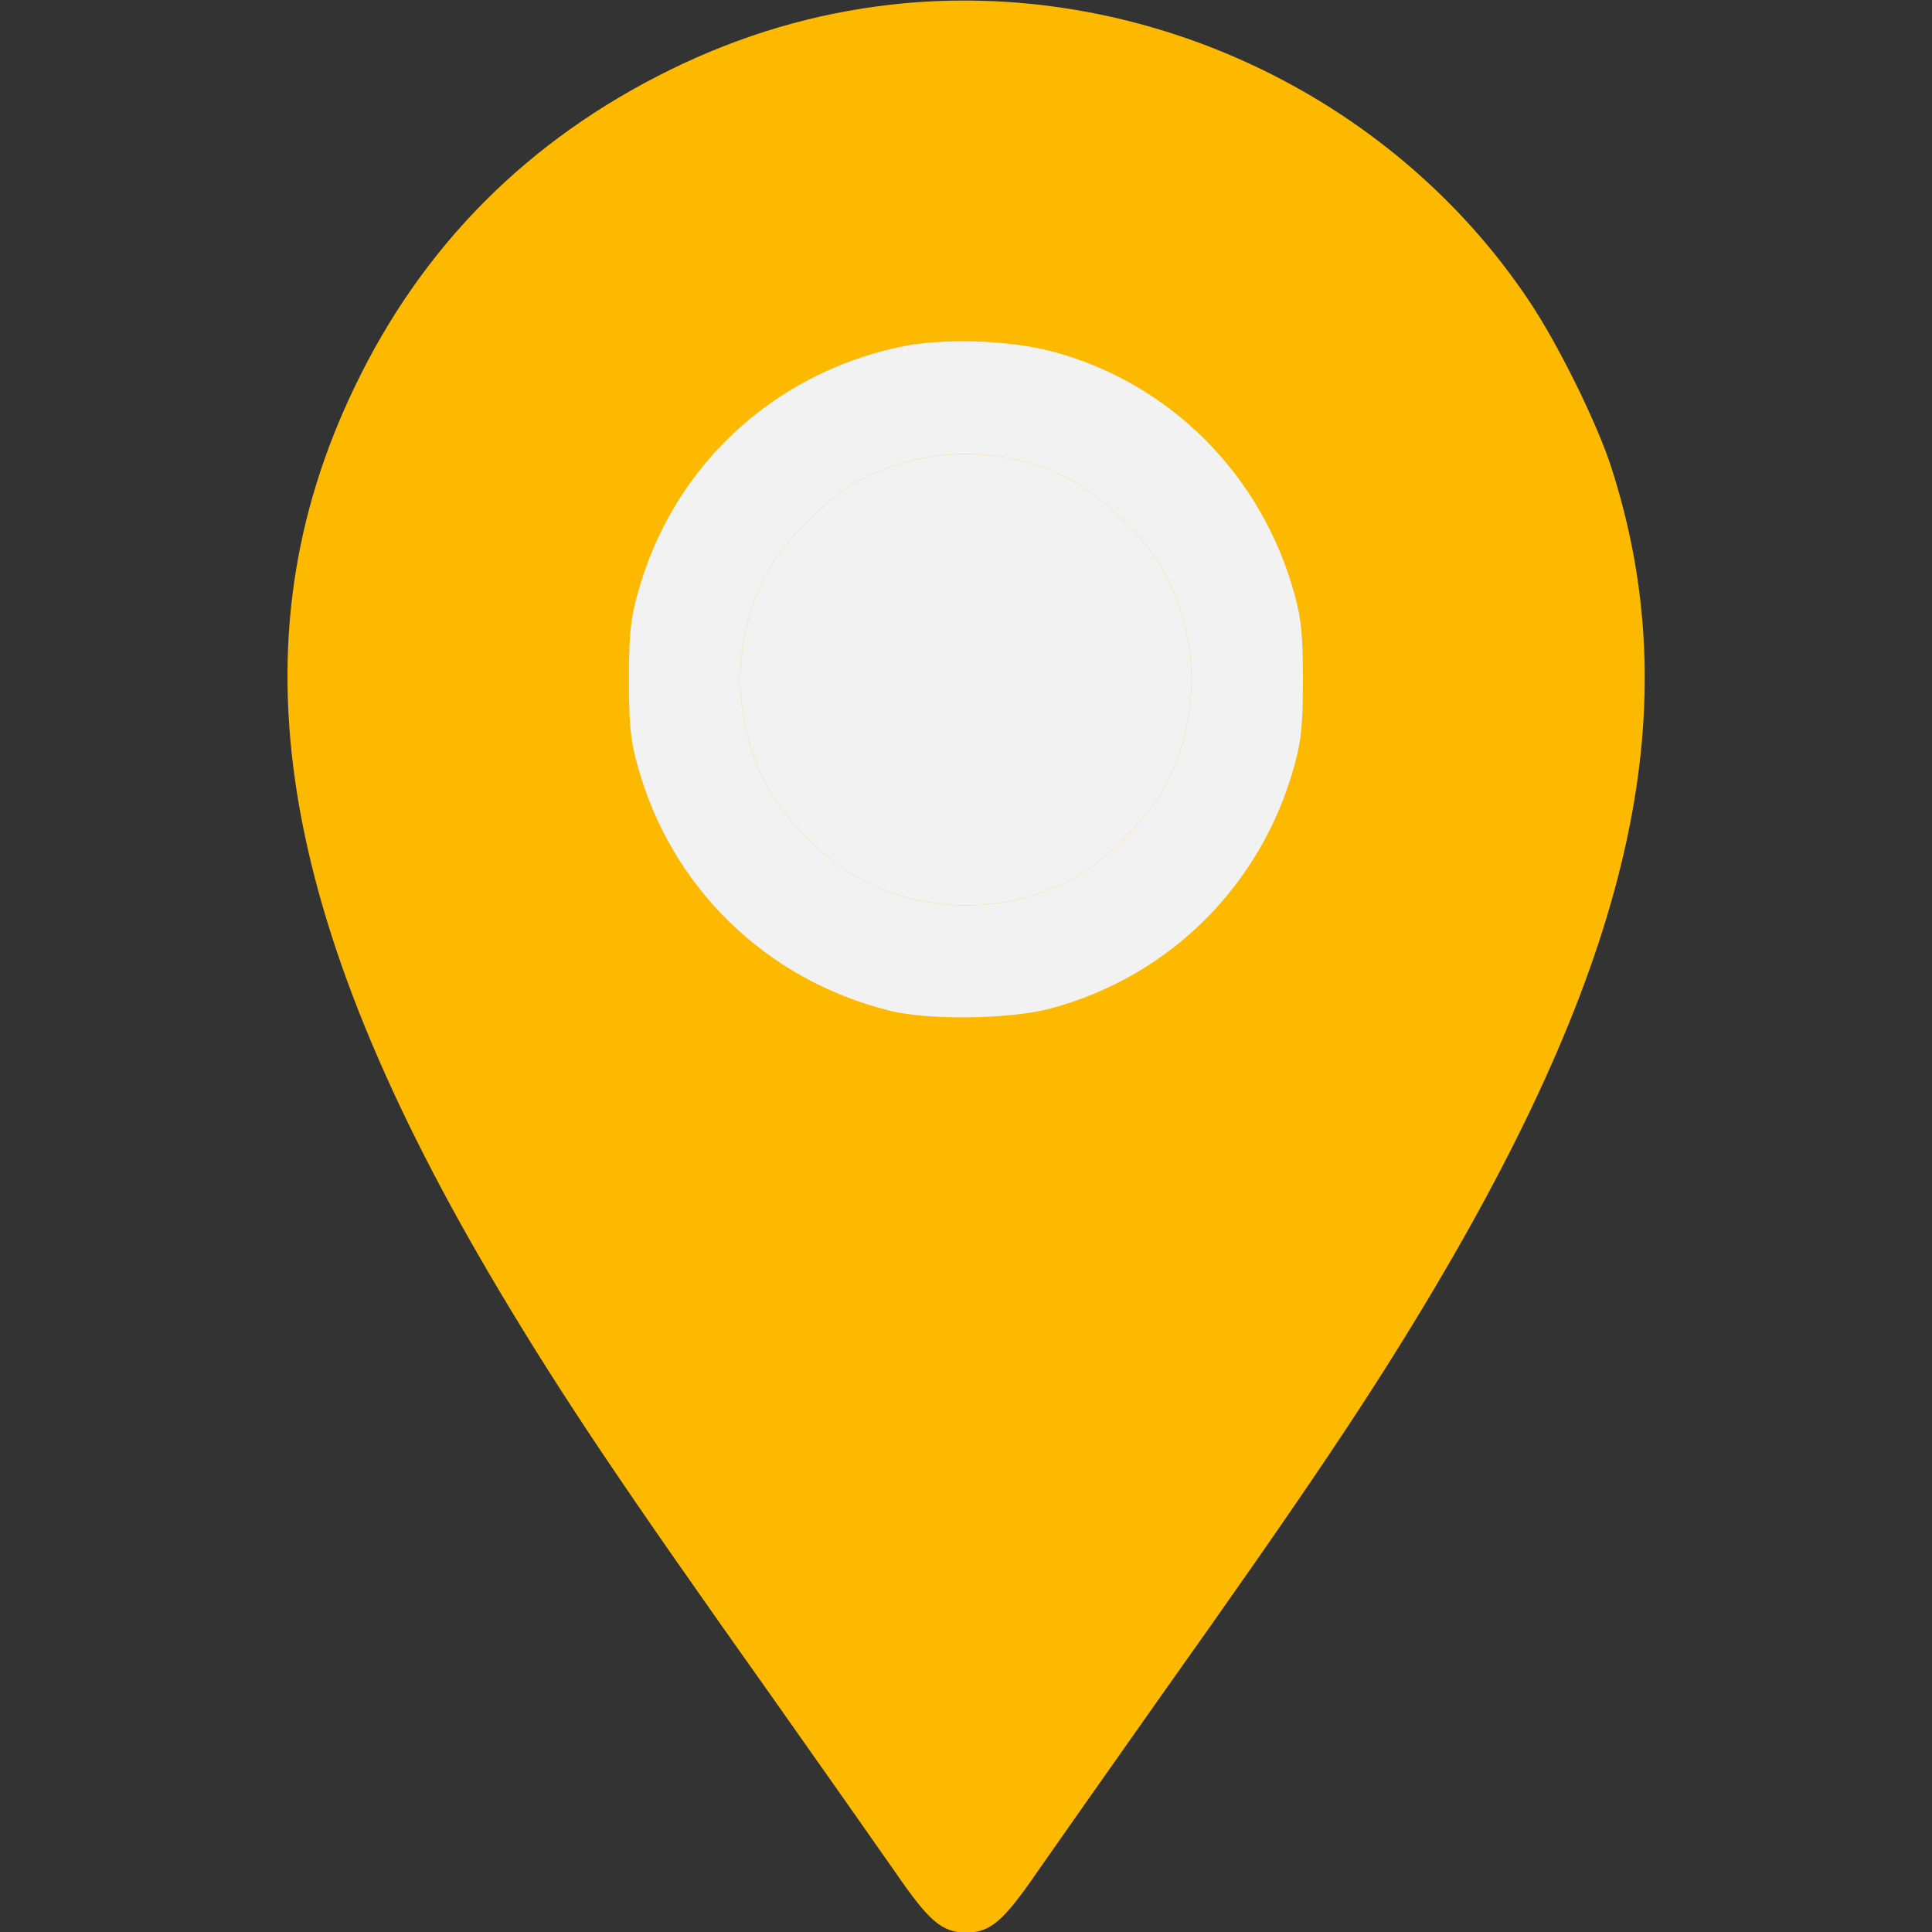 <?xml version="1.0" encoding="UTF-8"?> <svg xmlns="http://www.w3.org/2000/svg" width="22" height="22" viewBox="0 0 22 22" fill="none"><rect x="0" y="0" width="22" height="22" fill="#333333" stroke="none"/><g clip-path="url(#clip0_364_4651)"><path fill-rule="evenodd" clip-rule="evenodd" d="M10.143 0.053C9.275 0.152 8.441 0.397 7.629 0.796C6.013 1.591 4.81 2.799 4.041 4.401C2.64 7.306 3.139 10.43 5.687 14.701C6.413 15.917 7.087 16.922 8.789 19.32C9.356 20.124 9.988 21.022 10.194 21.318C10.581 21.881 10.727 22.006 11.002 22.006C11.277 22.006 11.423 21.881 11.81 21.318C12.016 21.022 12.648 20.124 13.215 19.32C14.882 16.974 15.617 15.878 16.326 14.684C18.616 10.829 19.222 8.024 18.345 5.312C18.182 4.81 17.739 3.912 17.409 3.422C15.827 1.058 12.97 -0.265 10.143 0.053Z" fill="#FCB900"></path><path d="M10.226 3.955C8.769 4.273 7.643 5.342 7.257 6.773C7.179 7.053 7.162 7.233 7.162 7.74C7.162 8.247 7.179 8.428 7.257 8.707C7.635 10.099 8.718 11.156 10.127 11.508C10.569 11.62 11.515 11.607 11.966 11.483C13.328 11.117 14.372 10.069 14.742 8.707C14.819 8.428 14.836 8.247 14.836 7.74C14.836 7.233 14.819 7.053 14.742 6.773C14.372 5.407 13.315 4.35 11.966 3.998C11.468 3.869 10.703 3.847 10.226 3.955ZM11.618 5.248C12.104 5.373 12.434 5.562 12.804 5.935C13.178 6.305 13.367 6.636 13.491 7.121C13.646 7.727 13.565 8.389 13.268 8.956C13.079 9.308 12.559 9.828 12.215 10.009C11.644 10.31 10.986 10.387 10.38 10.232C9.904 10.112 9.568 9.919 9.195 9.545C8.821 9.175 8.632 8.849 8.507 8.359C8.352 7.753 8.43 7.096 8.73 6.524C8.911 6.18 9.431 5.66 9.783 5.471C10.35 5.171 11.012 5.093 11.618 5.248Z" fill="#F2F2F2"></path><path d="M11.618 5.248C12.104 5.373 12.434 5.562 12.804 5.935C13.178 6.305 13.367 6.636 13.491 7.121C13.646 7.727 13.565 8.389 13.268 8.956C13.079 9.308 12.559 9.828 12.215 10.009C11.644 10.31 10.986 10.387 10.38 10.232C9.904 10.112 9.568 9.919 9.195 9.545C8.821 9.175 8.632 8.849 8.507 8.359C8.352 7.753 8.43 7.096 8.73 6.524C8.911 6.18 9.431 5.66 9.783 5.471C10.35 5.171 11.012 5.093 11.618 5.248Z" fill="#F2F2F2"></path></g><defs><clipPath id="clip0_364_4651"><rect width="22" height="22" fill="white" transform="translate(0 0.006)"></rect></clipPath></defs></svg> 